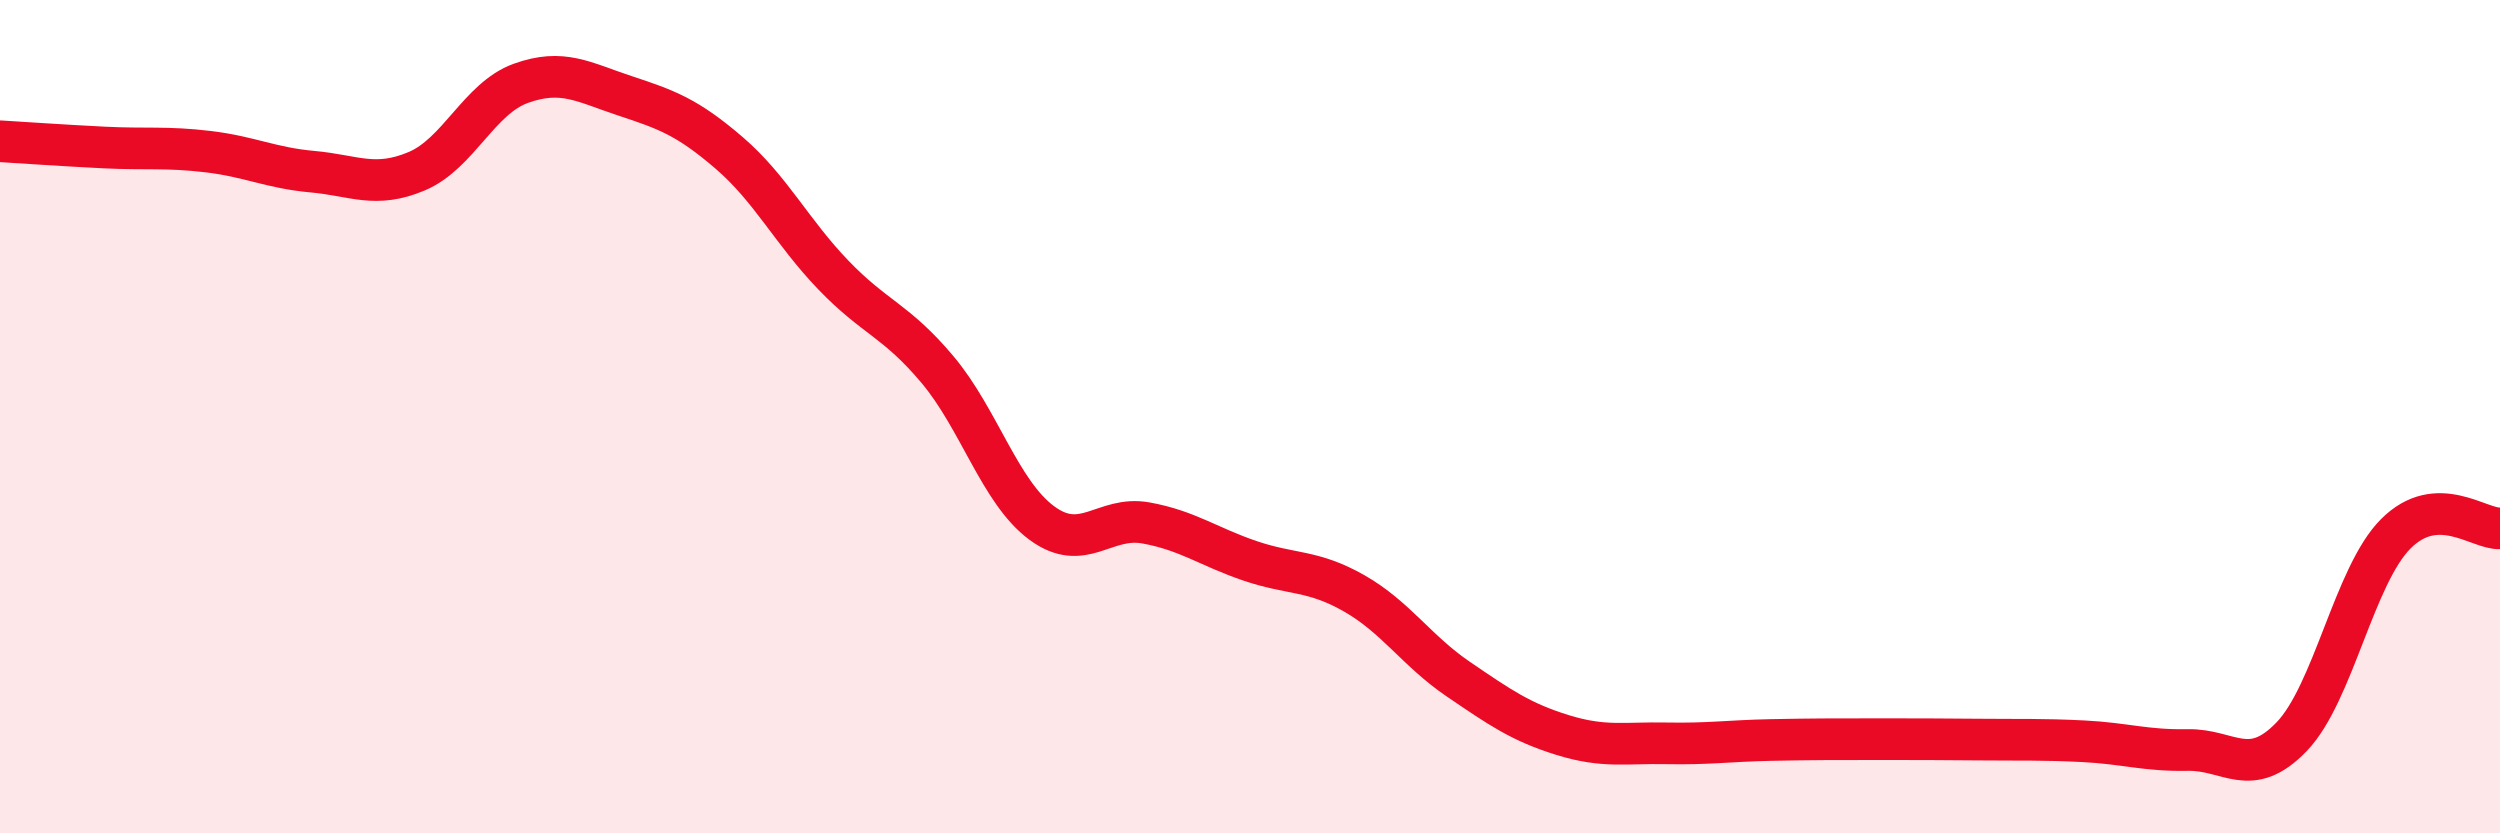 
    <svg width="60" height="20" viewBox="0 0 60 20" xmlns="http://www.w3.org/2000/svg">
      <path
        d="M 0,3.39 C 0.5,3.42 1.5,3.49 2.5,3.54 C 3.5,3.59 4,3.52 5,3.64 C 6,3.76 6.5,4.03 7.5,4.12 C 8.5,4.21 9,4.53 10,4.11 C 11,3.69 11.5,2.36 12.5,2 C 13.5,1.64 14,1.97 15,2.3 C 16,2.63 16.5,2.81 17.5,3.67 C 18.5,4.53 19,5.56 20,6.6 C 21,7.64 21.5,7.68 22.5,8.87 C 23.5,10.06 24,11.81 25,12.55 C 26,13.29 26.5,12.37 27.5,12.55 C 28.5,12.73 29,13.12 30,13.46 C 31,13.8 31.5,13.67 32.5,14.24 C 33.5,14.81 34,15.62 35,16.3 C 36,16.98 36.5,17.33 37.5,17.64 C 38.5,17.95 39,17.82 40,17.84 C 41,17.86 41.5,17.78 42.5,17.76 C 43.5,17.74 44,17.74 45,17.74 C 46,17.74 46.5,17.74 47.5,17.75 C 48.5,17.76 49,17.74 50,17.79 C 51,17.84 51.5,18.02 52.5,18 C 53.5,17.98 54,18.72 55,17.68 C 56,16.64 56.5,13.81 57.5,12.81 C 58.5,11.81 59.5,12.71 60,12.68L60 20L0 20Z"
        fill="#EB0A25"
        opacity="0.1"
        stroke-linecap="round"
        stroke-linejoin="round"
      />
      <path
        d="M 0,3.39 C 0.5,3.42 1.5,3.49 2.5,3.54 C 3.5,3.59 4,3.52 5,3.64 C 6,3.76 6.5,4.03 7.5,4.12 C 8.5,4.21 9,4.53 10,4.11 C 11,3.69 11.5,2.36 12.5,2 C 13.5,1.64 14,1.97 15,2.3 C 16,2.63 16.5,2.81 17.5,3.67 C 18.5,4.53 19,5.56 20,6.6 C 21,7.64 21.5,7.68 22.5,8.87 C 23.5,10.06 24,11.81 25,12.55 C 26,13.29 26.5,12.37 27.5,12.55 C 28.5,12.73 29,13.12 30,13.46 C 31,13.8 31.5,13.67 32.5,14.24 C 33.5,14.81 34,15.62 35,16.3 C 36,16.98 36.5,17.33 37.5,17.64 C 38.5,17.95 39,17.82 40,17.84 C 41,17.86 41.5,17.78 42.5,17.76 C 43.5,17.74 44,17.74 45,17.74 C 46,17.74 46.5,17.74 47.5,17.75 C 48.5,17.76 49,17.74 50,17.79 C 51,17.84 51.5,18.02 52.5,18 C 53.5,17.98 54,18.72 55,17.68 C 56,16.64 56.5,13.81 57.5,12.81 C 58.5,11.81 59.5,12.71 60,12.68"
        stroke="#EB0A25"
        stroke-width="1"
        fill="none"
        stroke-linecap="round"
        stroke-linejoin="round"
      />
    </svg>
  